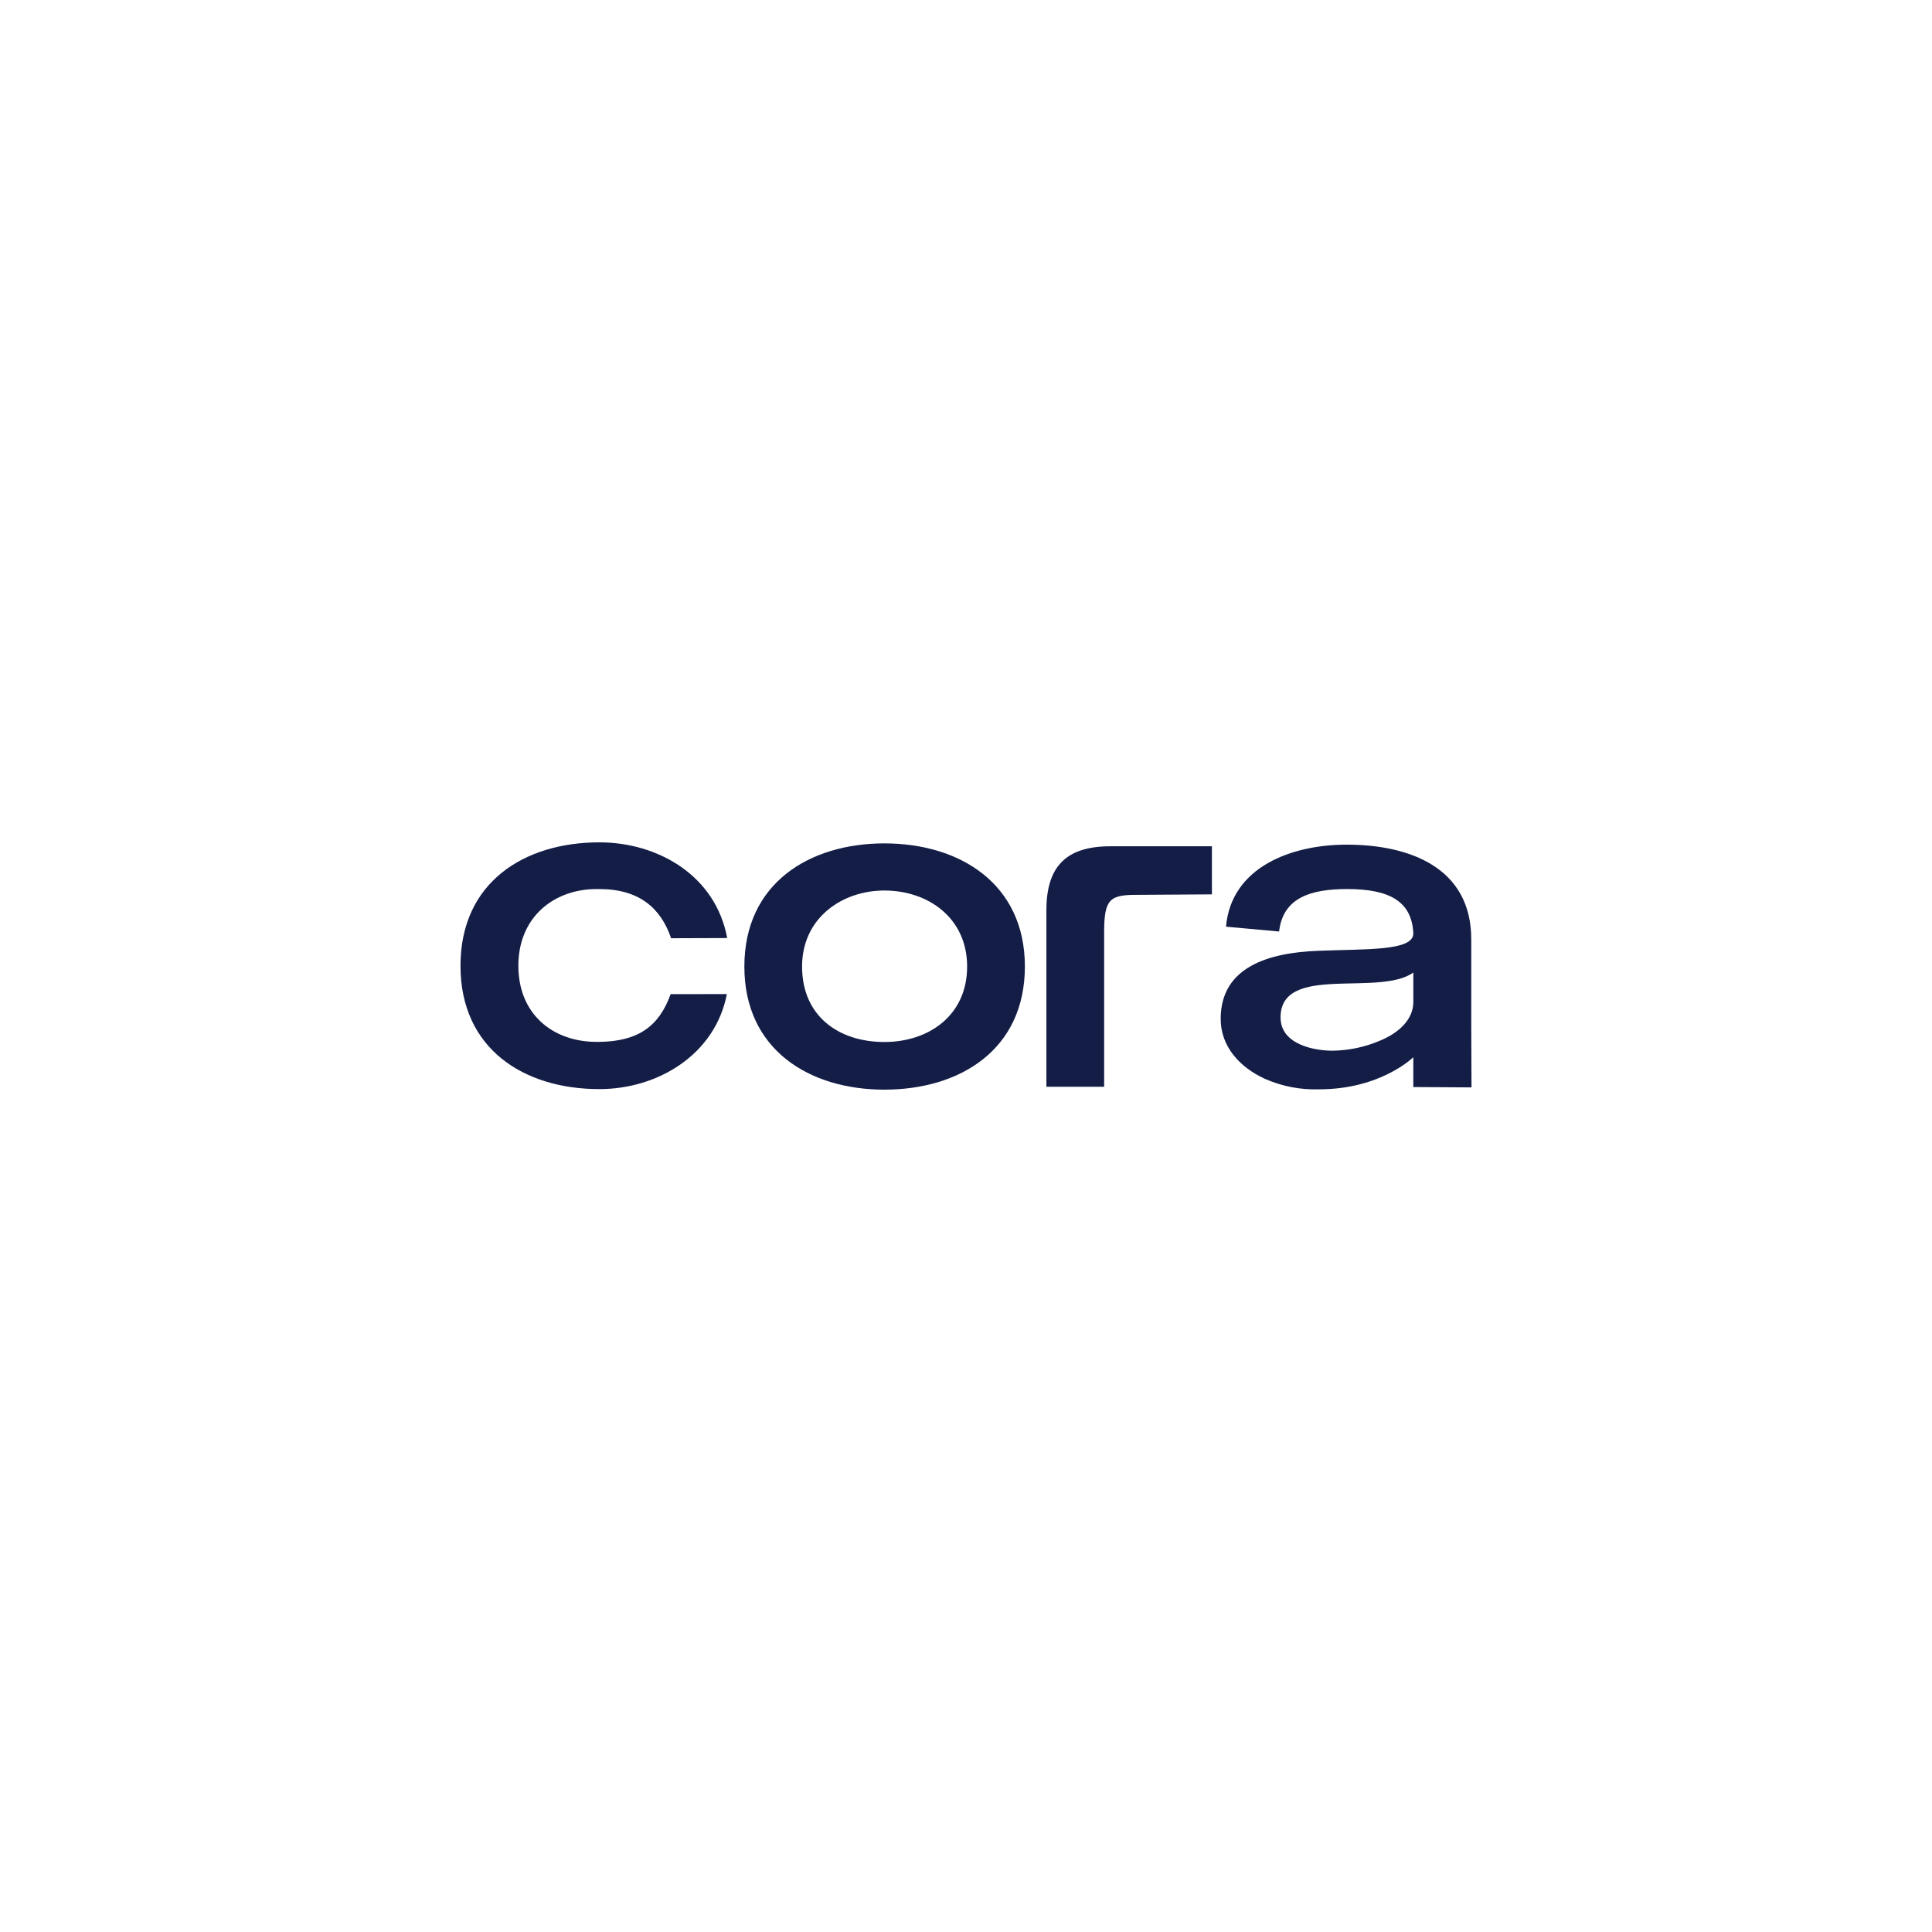 <?xml version="1.0" encoding="utf-8"?>
<!-- Generator: Adobe Illustrator 28.3.0, SVG Export Plug-In . SVG Version: 6.00 Build 0)  -->
<svg version="1.1" id="uuid-db7853a3-be76-431f-ae71-73b614342cd9"
	 xmlns="http://www.w3.org/2000/svg" xmlns:xlink="http://www.w3.org/1999/xlink" x="0px" y="0px" viewBox="0 0 250 250"
	 enable-background="new 0 0 250 250" xml:space="preserve">
<g>
	<defs>
		<rect id="SVGID_1_" x="59.588" y="109" width="130.823" height="32"/>
	</defs>
	<clipPath id="SVGID_00000157269722314007913140000013839986246095360139_">
		<use xlink:href="#SVGID_1_"  overflow="visible"/>
	</clipPath>
	<g id="Gruppe_177920" clip-path="url(#SVGID_00000157269722314007913140000013839986246095360139_)">
		<path id="Pfad_39339" fill="#131D46" d="M125.146,125.067c0,6.348-4.982,9.768-10.71,9.768
			c-5.853,0-10.648-3.299-10.648-9.768c0-6.286,5.168-9.834,10.648-9.834
			C120.102,115.233,125.146,118.781,125.146,125.067 M132.619,125.067c0-10.705-8.407-15.933-18.179-15.933
			c-9.714,0-18.12,5.165-18.12,15.933S104.725,141,114.439,141C124.212,141,132.619,135.834,132.619,125.067"/>
		<path id="Pfad_39340" fill="#131D46" d="M59.588,124.965c0,10.791,8.237,15.965,17.969,15.965
			c7.613,0,14.997-4.501,16.498-12.297l-7.276,0.009c-1.497,4.179-4.226,6.113-9.219,6.175h-0.374
			c-5.554,0-10.11-3.492-10.11-9.855c0-6.302,4.618-9.917,10.11-9.917h0.371c5.179,0,7.972,2.494,9.282,6.362
			l7.258-0.025C92.604,113.319,85.174,109,77.557,109C67.826,109,59.588,114.177,59.588,124.965"/>
		<path id="Pfad_39341" fill="#131D46" d="M156.82,109.509h-13.135c-5.791,0-8.281,2.676-8.281,8.277v22.84h7.472V120.586
			c0-4.232,0.747-4.793,4.172-4.793l9.773-0.062L156.82,109.509z"/>
		<path id="Pfad_39342" fill="#131D46" d="M174.263,109.296c-7.122,0-14.932,2.873-15.62,10.616l6.872,0.625
			c0.5-4.433,4.185-5.495,8.809-5.495c5.435,0,8.372,1.561,8.559,5.745c0,2.311-6.185,1.996-12.37,2.248
			c-6.305,0.25-12.557,2.061-12.557,8.805c0,3.559,2.437,6.244,5.685,7.743c2.219,0.987,4.633,1.456,7.059,1.374
			c8.002,0,12.182-4.157,12.182-4.157v3.864l7.529,0.044c0,0-0.032-6.302-0.032-7.868v-11.303
			c0-9.243-7.934-12.239-16.119-12.239 M165.703,131.652c0-6.994,12.745-2.626,17.181-5.807v3.809
			c0,2.311-1.937,4.059-4.436,5.058c-1.92,0.804-3.978,1.229-6.06,1.249c-2.062,0-6.684-0.687-6.684-4.306"/>
	</g>
</g>
</svg>

